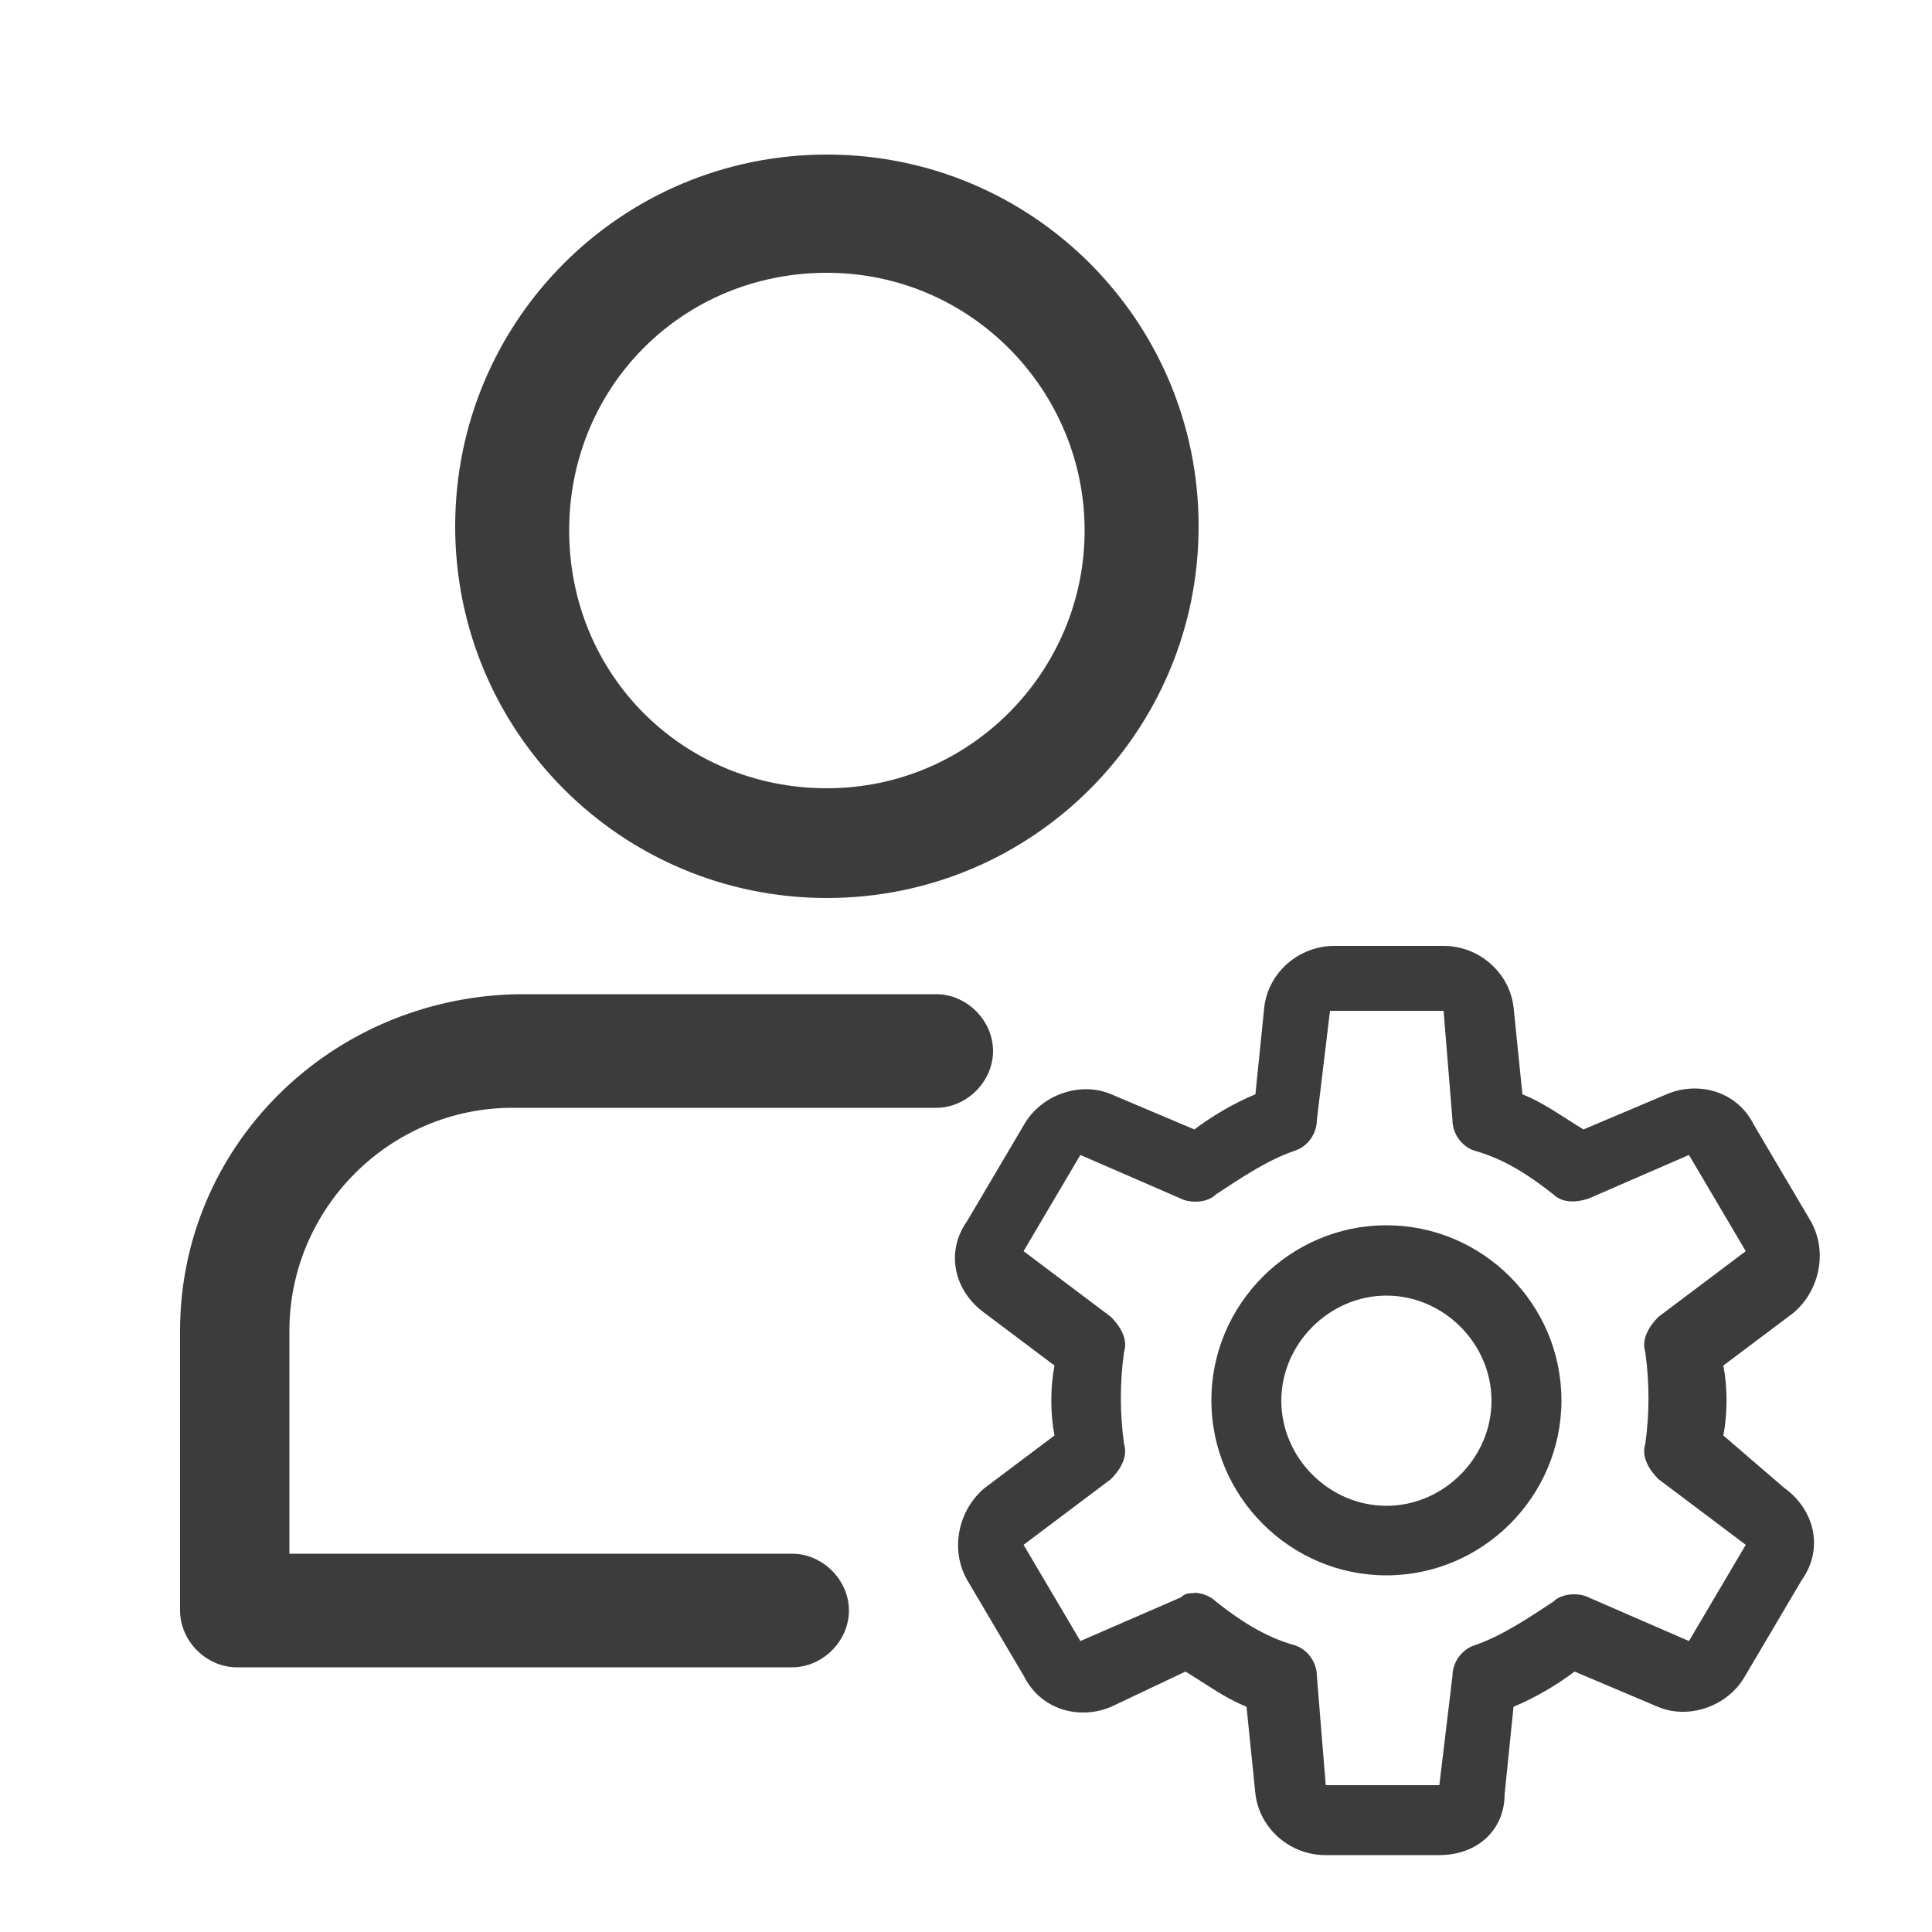 <?xml version="1.0" encoding="UTF-8"?>
<svg id="Layer_2" data-name="Layer 2" xmlns="http://www.w3.org/2000/svg" viewBox="0 0 50 50">
  <defs>
    <style>
      .cls-1 {
        fill: #3d3c3c;
      }
    </style>
  </defs>
  <g>
    <g id="Group_517" data-name="Group 517">
      <path class="cls-1" d="m21.4,23.24c-5.32,0-9.62-4.3-9.62-9.62s4.3-9.62,9.62-9.62,9.62,4.3,9.62,9.62-4.3,9.62-9.62,9.62h0Zm0-16.18c-3.73,0-6.67,2.94-6.67,6.67s2.94,6.67,6.67,6.67,6.67-3.05,6.67-6.67-2.94-6.67-6.67-6.67Z"/>
    </g>
    <g id="Group_518" data-name="Group 518">
      <path class="cls-1" d="m6.13,43.15c-.79,0-1.47-.68-1.47-1.47v-7.24c0-4.75,3.85-8.6,8.71-8.71h10.86c.79,0,1.47.68,1.47,1.47s-.68,1.47-1.47,1.47h-10.97c-3.17,0-5.77,2.6-5.77,5.77v5.77h13.01c.79,0,1.47.68,1.47,1.47s-.68,1.47-1.47,1.47H6.13Z"/>
    </g>
  </g>
  <g id="Group_521" data-name="Group 521">
    <g id="Group_519" data-name="Group 519">
      <path id="Path_1575" data-name="Path 1575" class="cls-1" d="m35.88,40.77c-2.49,0-4.53-2.04-4.53-4.53s2.04-4.53,4.53-4.53,4.53,2.04,4.53,4.53-2.04,4.53-4.53,4.53Zm0-7.24c-1.47,0-2.72,1.24-2.72,2.72s1.24,2.72,2.72,2.72,2.72-1.24,2.72-2.72-1.24-2.72-2.72-2.72Z"/>
    </g>
    <g id="Group_520" data-name="Group 520">
      <path id="Path_1576" data-name="Path 1576" class="cls-1" d="m37.24,48.01h-2.94c-.91,0-1.7-.68-1.81-1.58l-.23-2.26c-.57-.23-1.02-.57-1.58-.91l-1.92.91c-.79.34-1.81.11-2.26-.79l-1.47-2.49c-.45-.79-.23-1.81.45-2.38l1.81-1.36c-.11-.57-.11-1.24,0-1.81l-1.81-1.36c-.79-.57-1.02-1.58-.45-2.38l1.47-2.49c.45-.79,1.47-1.13,2.26-.79l2.15.91c.45-.34,1.02-.68,1.58-.91l.23-2.26c.11-.91.91-1.58,1.81-1.58h2.83c.91,0,1.7.68,1.81,1.58l.23,2.26c.57.23,1.02.57,1.58.91l2.15-.91c.79-.34,1.81-.11,2.26.79l1.47,2.49c.45.79.23,1.81-.45,2.38l-1.81,1.36c.11.57.11,1.24,0,1.81l1.58,1.36c.79.57,1.02,1.58.45,2.38l-1.47,2.49c-.45.79-1.47,1.13-2.26.79l-2.15-.91c-.45.34-1.02.68-1.58.91l-.23,2.26c0,.91-.68,1.58-1.7,1.58h0Zm-6.34-6.79c.23,0,.45.11.57.23.57.45,1.24.91,2.04,1.13.34.11.57.45.57.79l.23,2.83h2.94l.34-2.83c0-.34.23-.68.57-.79.68-.23,1.36-.68,2.04-1.13.23-.23.68-.23.91-.11l2.6,1.13,1.47-2.49-2.26-1.7c-.23-.23-.45-.57-.34-.91.11-.79.11-1.58,0-2.38-.11-.34.11-.68.34-.91l2.26-1.7-1.47-2.49-2.6,1.13c-.34.11-.68.11-.91-.11-.57-.45-1.24-.91-2.04-1.13-.34-.11-.57-.45-.57-.79l-.23-2.83h-2.94l-.34,2.83c0,.34-.23.68-.57.79-.68.23-1.36.68-2.04,1.13-.23.23-.68.23-.91.11l-2.6-1.13-1.47,2.49,2.26,1.7c.23.23.45.57.34.91-.11.79-.11,1.58,0,2.38.11.34-.11.68-.34.91l-2.26,1.7,1.47,2.49,2.6-1.13c.11-.11.23-.11.34-.11h0Z"/>
    </g>
  </g>
</svg>